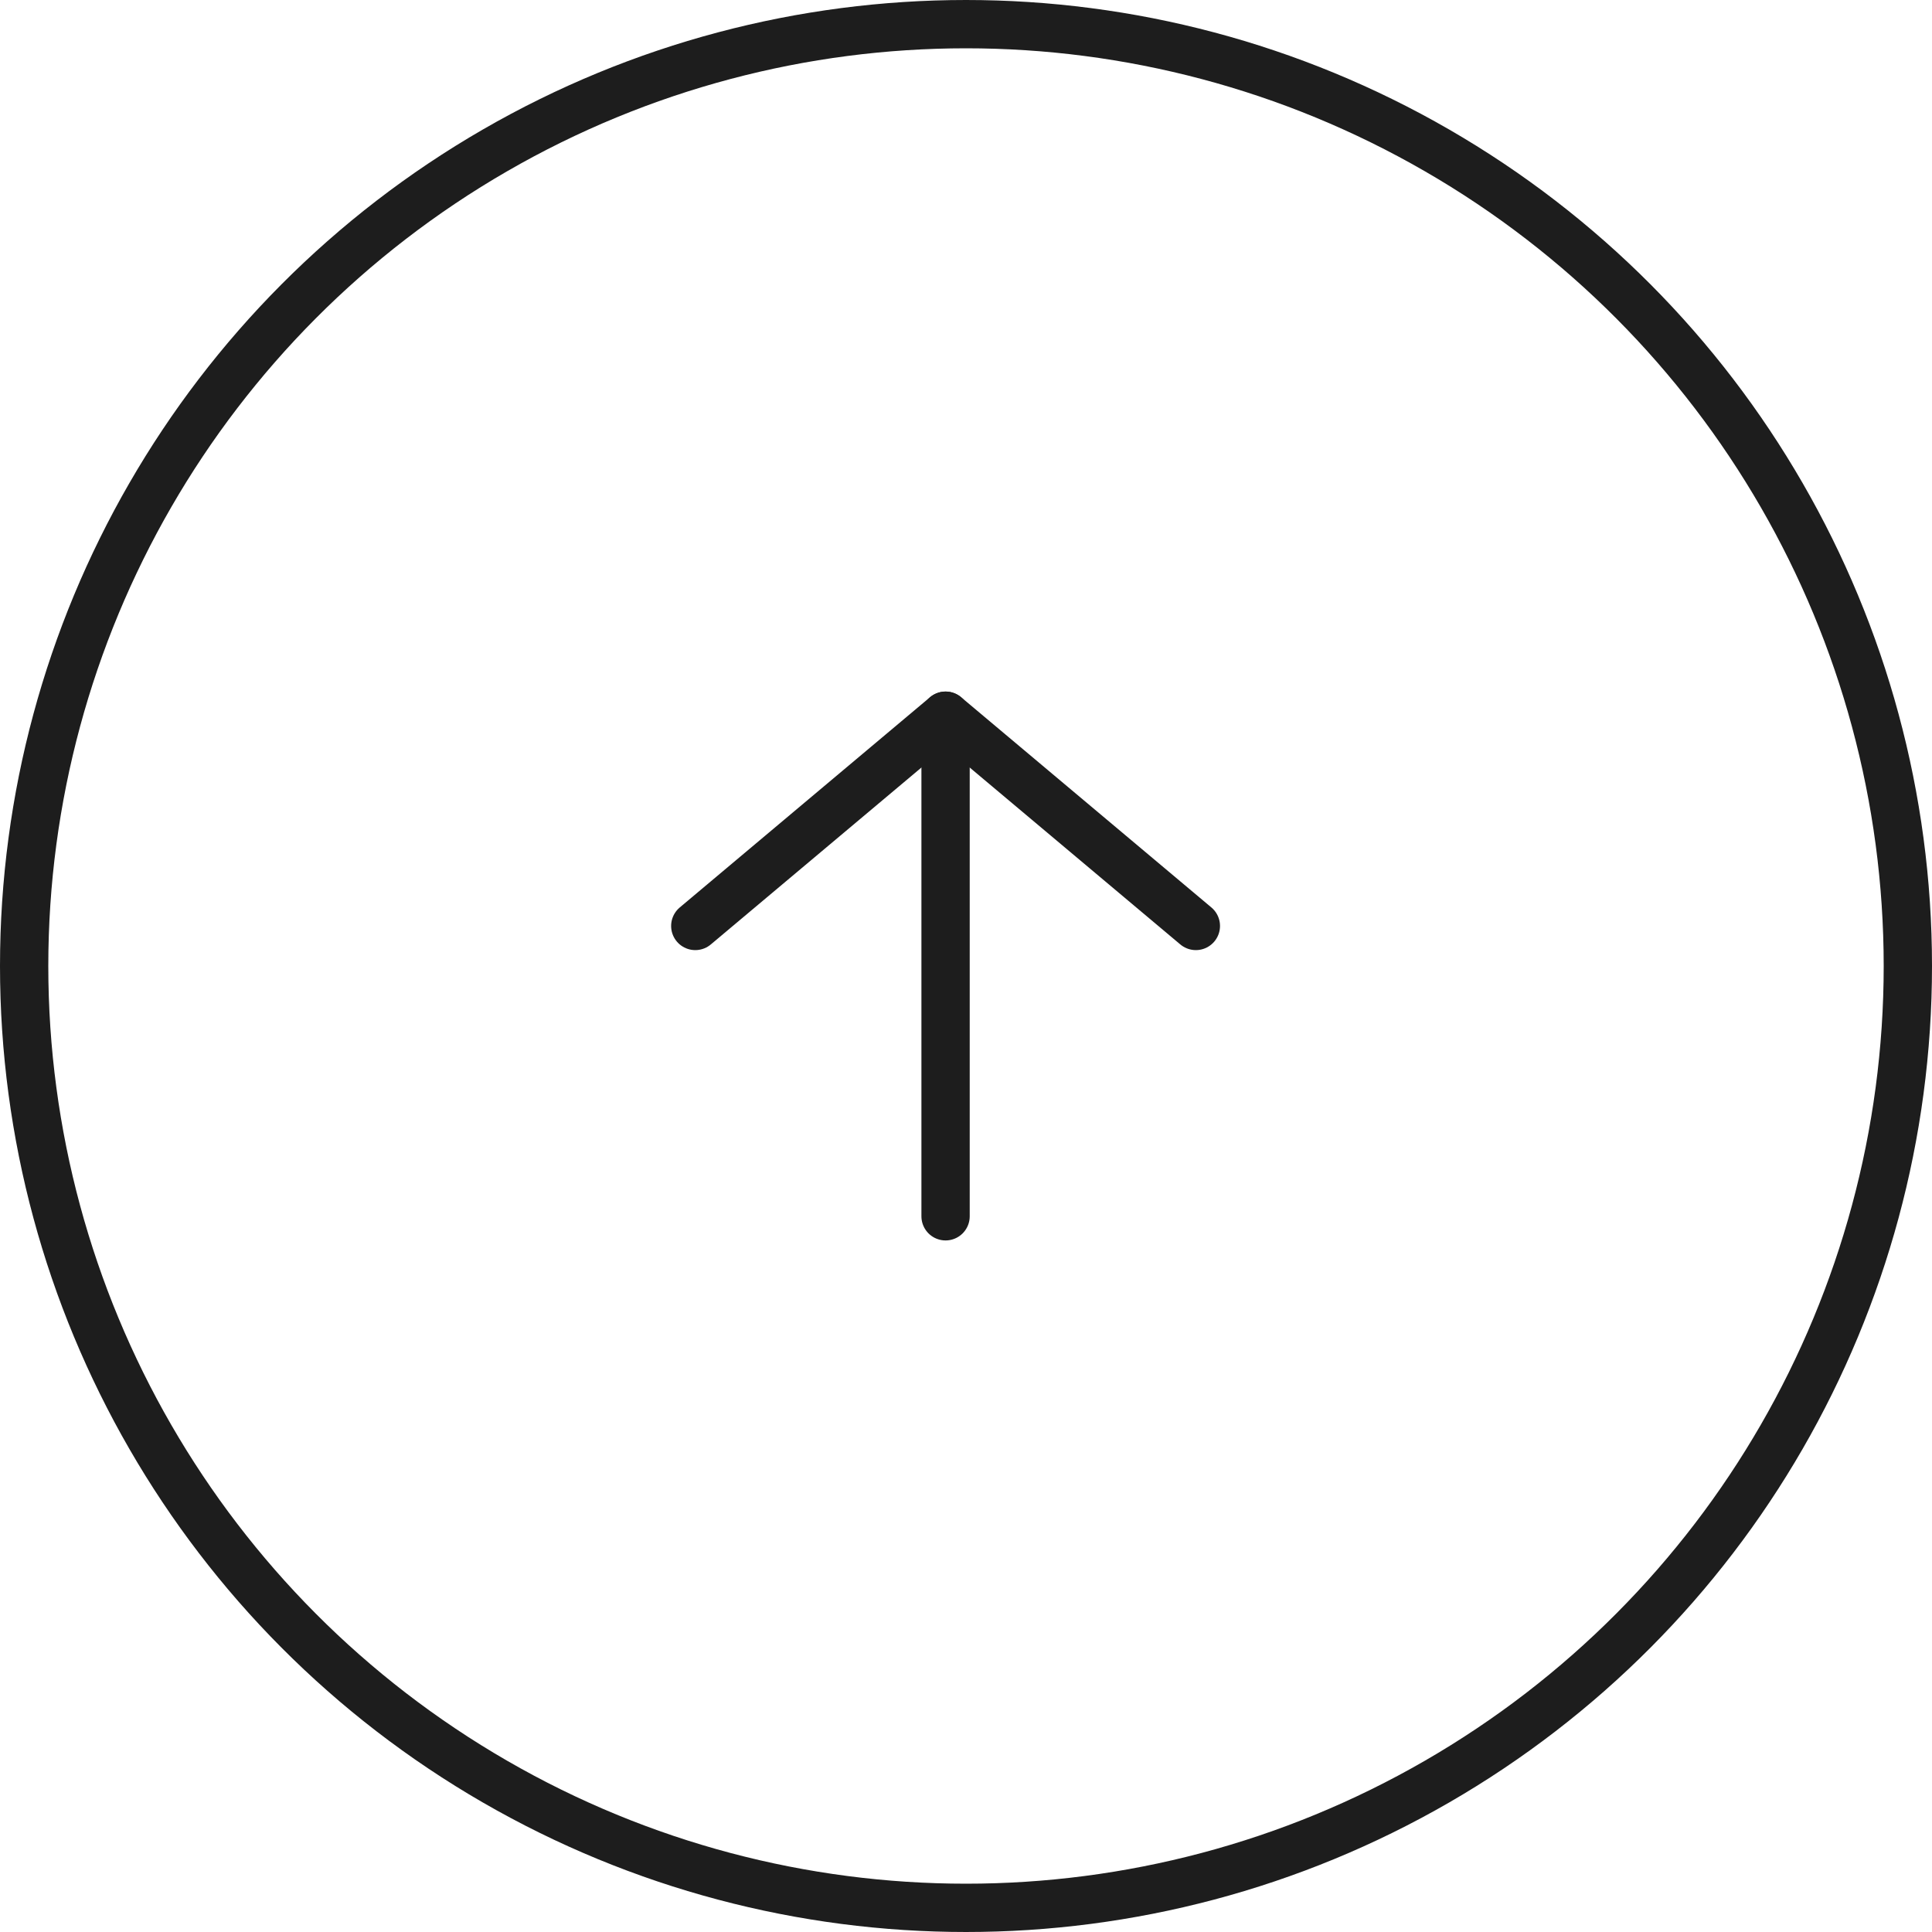 <svg xmlns="http://www.w3.org/2000/svg" width="40" height="40" viewBox="0 0 40 40">
  <g id="UP" transform="translate(-1150 -4020)">
    <g id="Icon_feather-arrow-up" data-name="Icon feather-arrow-up" transform="translate(1164.395 4034.818)">
      <path id="Tracé_528" data-name="Tracé 528" d="M18,17.864V7.5" transform="translate(-12.818 -7.5)" fill="none" stroke="#1d1d1d" stroke-linecap="round" stroke-linejoin="round" stroke-width="1"/>
      <path id="Tracé_529" data-name="Tracé 529" d="M7.5,11.853,12.682,7.5l5.182,4.353" transform="translate(-7.5 -7.5)" fill="none" stroke="#1d1d1d" stroke-linecap="round" stroke-linejoin="round" stroke-width="1"/>
    </g>
    <g id="Ellipse_38" data-name="Ellipse 38" transform="translate(1150 4020)" fill="none" stroke="#1d1d1d" stroke-width="1">
      <circle cx="20" cy="20" r="20" stroke="none"/>
      <circle cx="20" cy="20" r="19.5" fill="none"/>
    </g>
  </g>
</svg>

